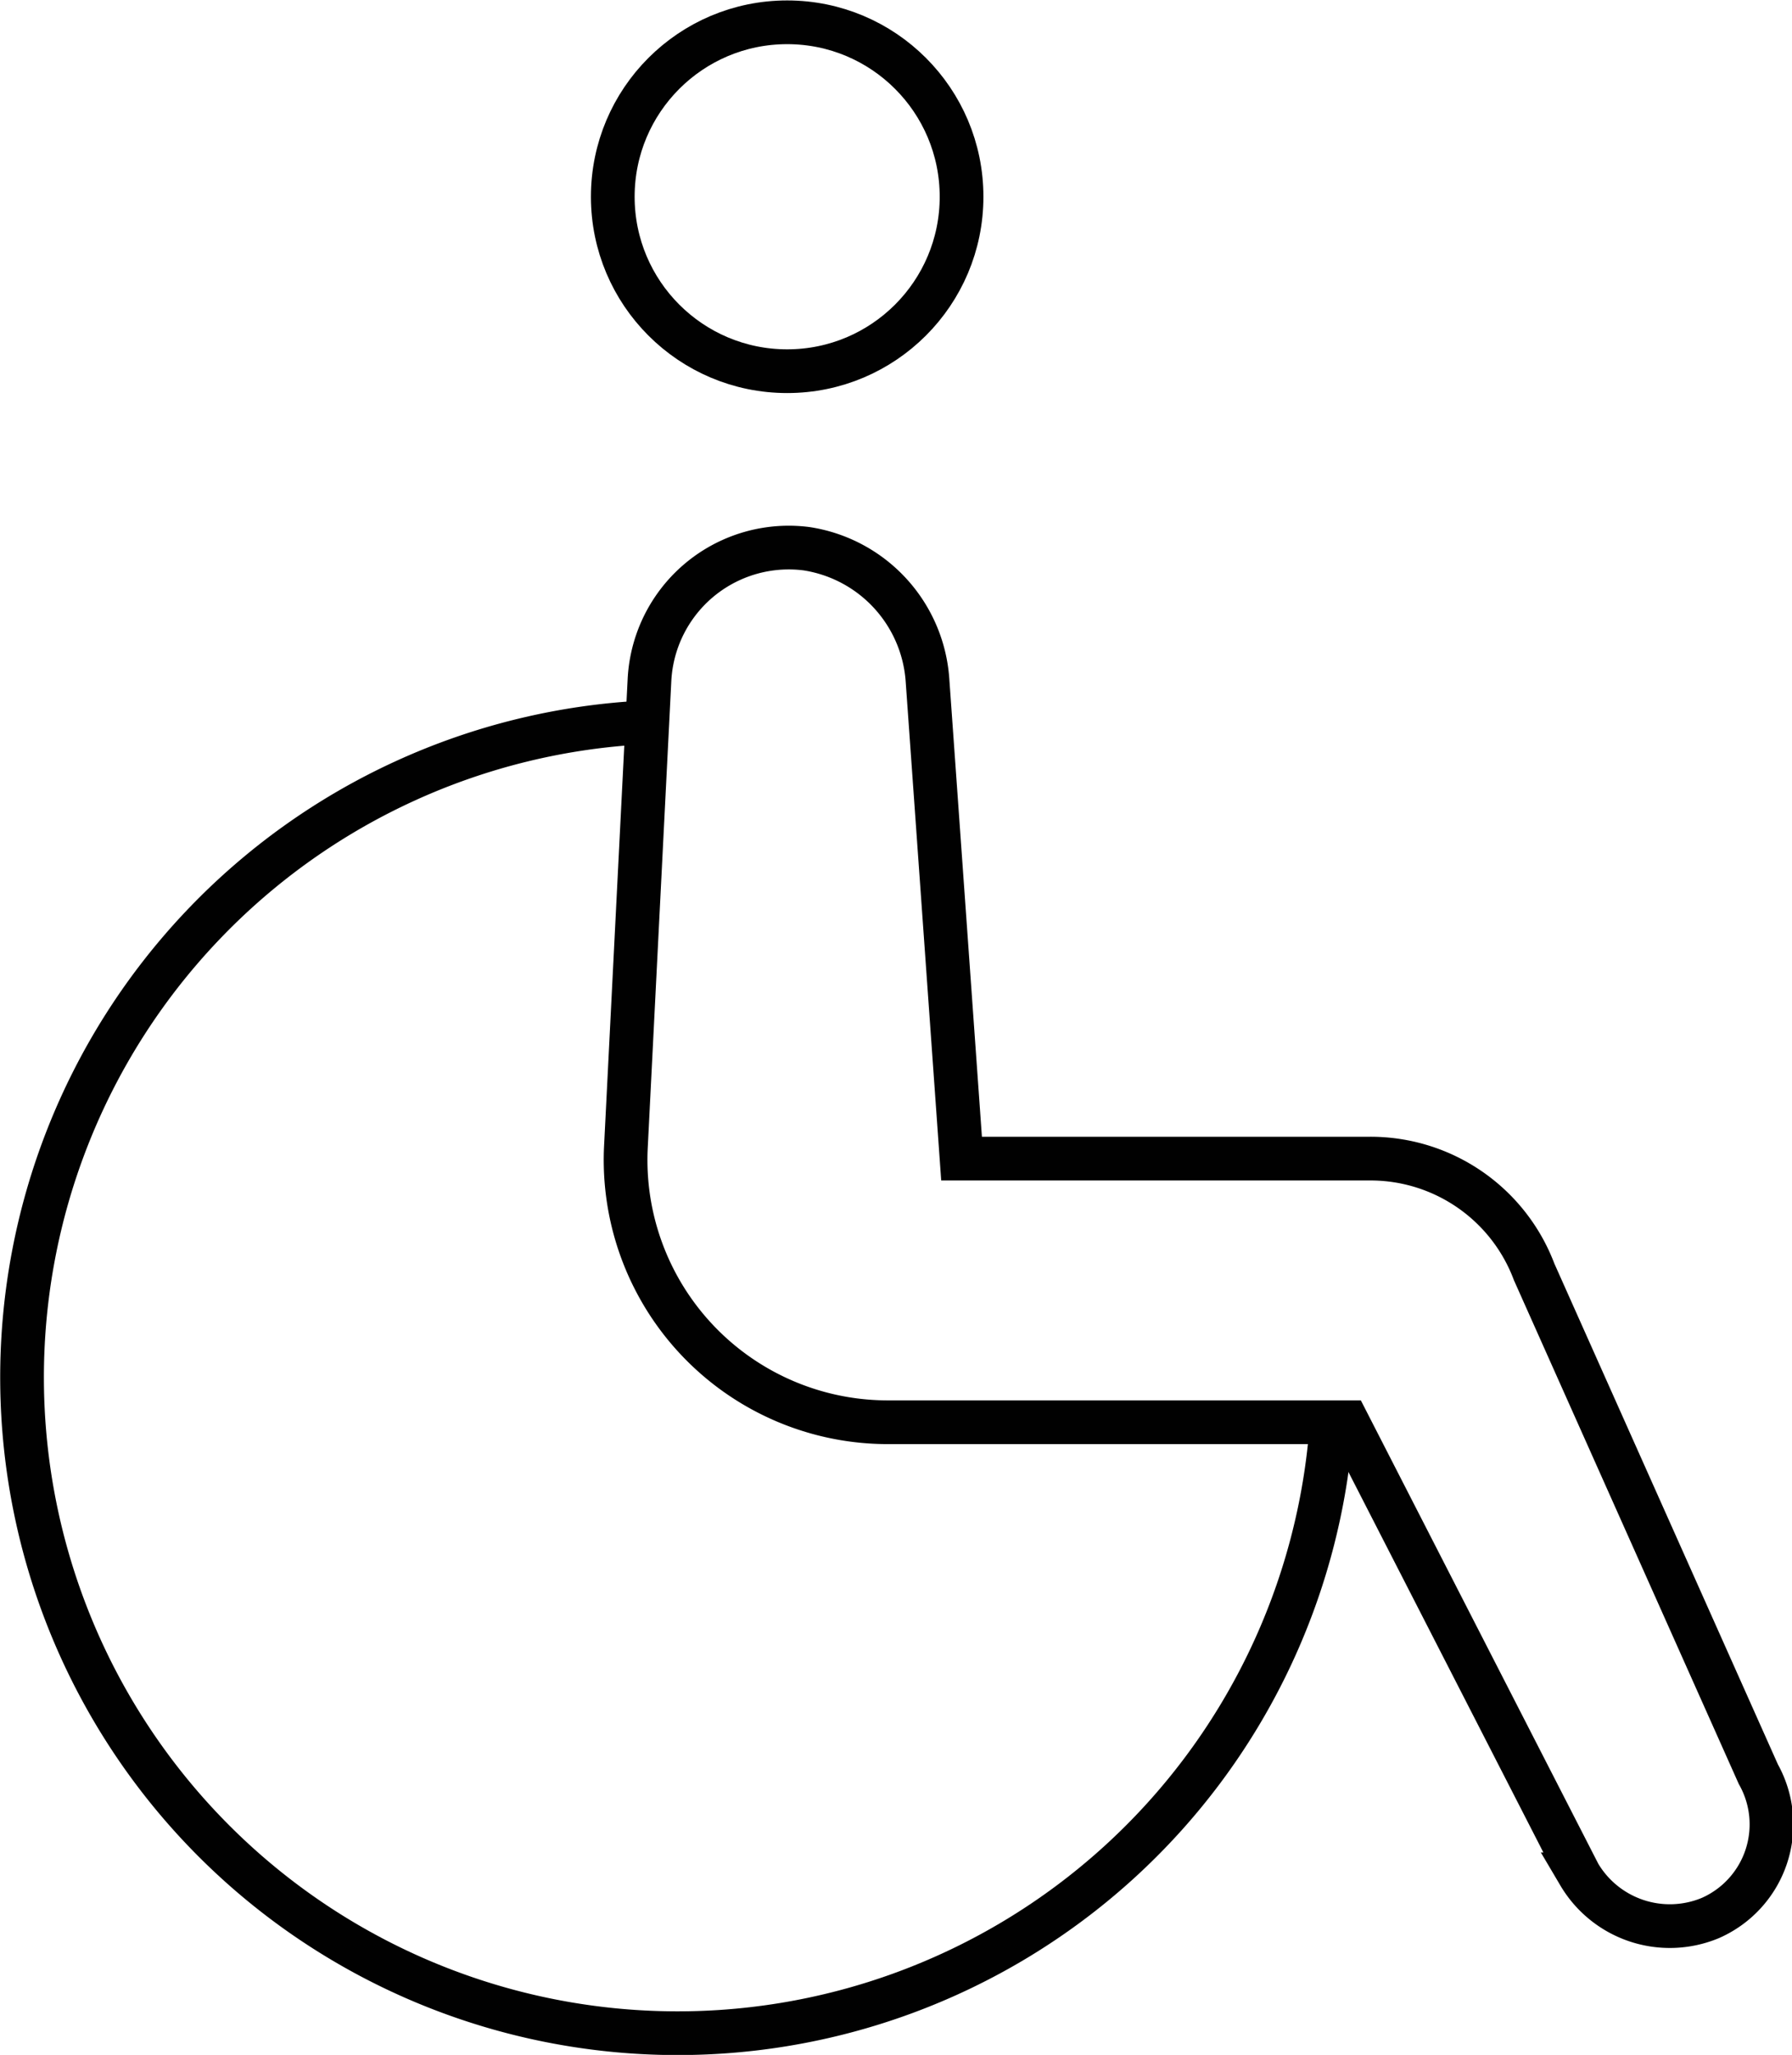 <svg xmlns="http://www.w3.org/2000/svg" viewBox="0 0 41 47"><title>Element 40</title><circle cx="18.01" cy="4.5" r="3.99" style="fill:none;stroke:#010101;stroke-miterlimit:10"/><path d="M40.23,40.58,35.1,29.09a4,4,0,0,0-3.75-2.59H22l-.78-10.95a3.27,3.27,0,0,0-2.77-3,3.19,3.19,0,0,0-3.59,3l-.54,10.69a6,6,0,0,0,6,6.29H30.83l5.3,10.34a2.41,2.41,0,0,0,3,1A2.34,2.34,0,0,0,40.23,40.58Z" style="fill:none;stroke:#010101;stroke-miterlimit:10"/><path d="M14.81,16.52a15,15,0,1,0,15.66,16" style="fill:none;stroke:#010101;stroke-miterlimit:10"/></svg>